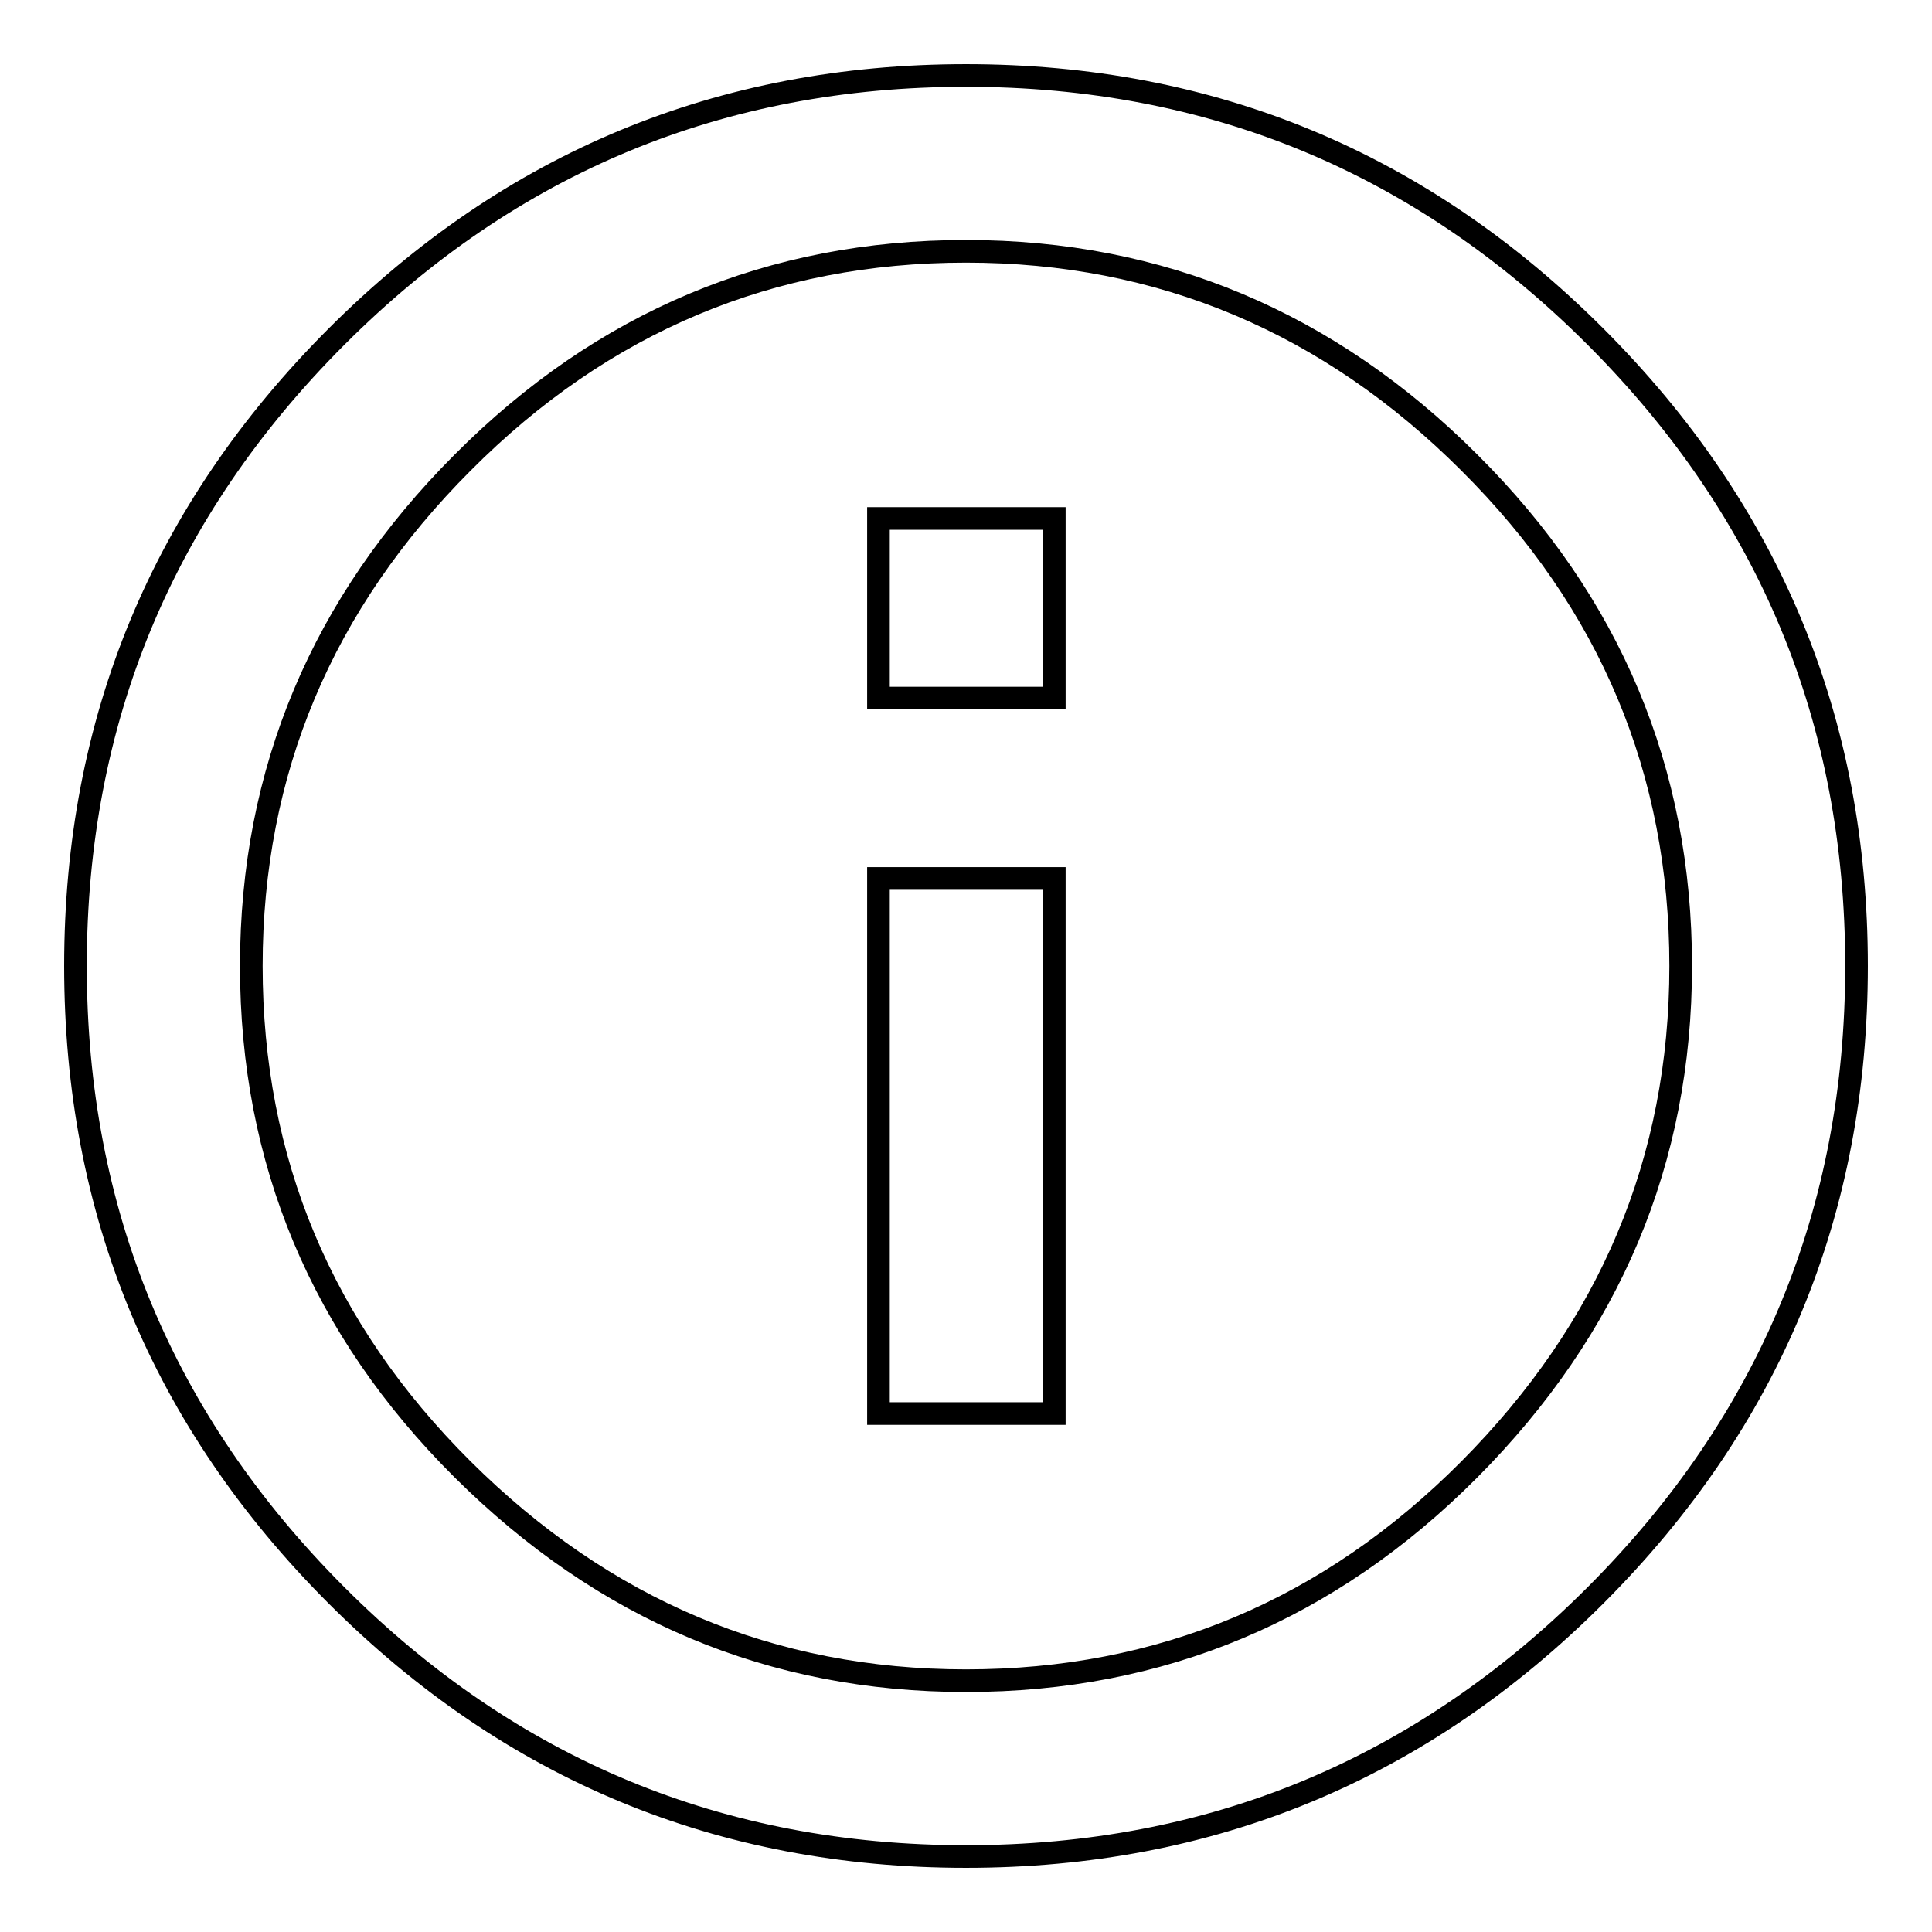 <?xml version="1.0" encoding="utf-8"?>
<!-- Svg Vector Icons : http://www.onlinewebfonts.com/icon -->
<!DOCTYPE svg PUBLIC "-//W3C//DTD SVG 1.1//EN" "http://www.w3.org/Graphics/SVG/1.1/DTD/svg11.dtd">
<svg version="1.1" xmlns="http://www.w3.org/2000/svg" xmlns:xlink="http://www.w3.org/1999/xlink" x="0px" y="0px" viewBox="0 0 256 256" enable-background="new 0 0 256 256" xml:space="preserve">
<g> <path stroke-width="3" fill-opacity="0" stroke="#000000"  d="M116.4,92.5V68.7h23.3v23.8H116.4z M128,222.7c25.8,0,48.1-9.3,66.7-28s28-40.9,28-66.7 c0-25.8-9.3-48.1-28-66.7c-18.6-18.6-40.9-28-66.7-28c-25.8,0-48.1,9.3-66.7,28c-18.6,18.6-28,40.9-28,66.7 c0,25.8,9.3,48.1,28,66.7S102.2,222.7,128,222.7z M128,10c32.5,0,60.3,11.5,83.4,34.6C234.5,67.7,246,95.5,246,128 c0,32.5-11.5,60.3-34.6,83.4C188.3,234.5,160.5,246,128,246c-32.5,0-60.3-11.5-83.4-34.6C21.5,188.3,10,160.5,10,128 c0-32.5,11.5-60.3,34.6-83.4S95.5,10,128,10z M116.4,187.3v-70.9h23.3v70.9H116.4z"/></g>
</svg>